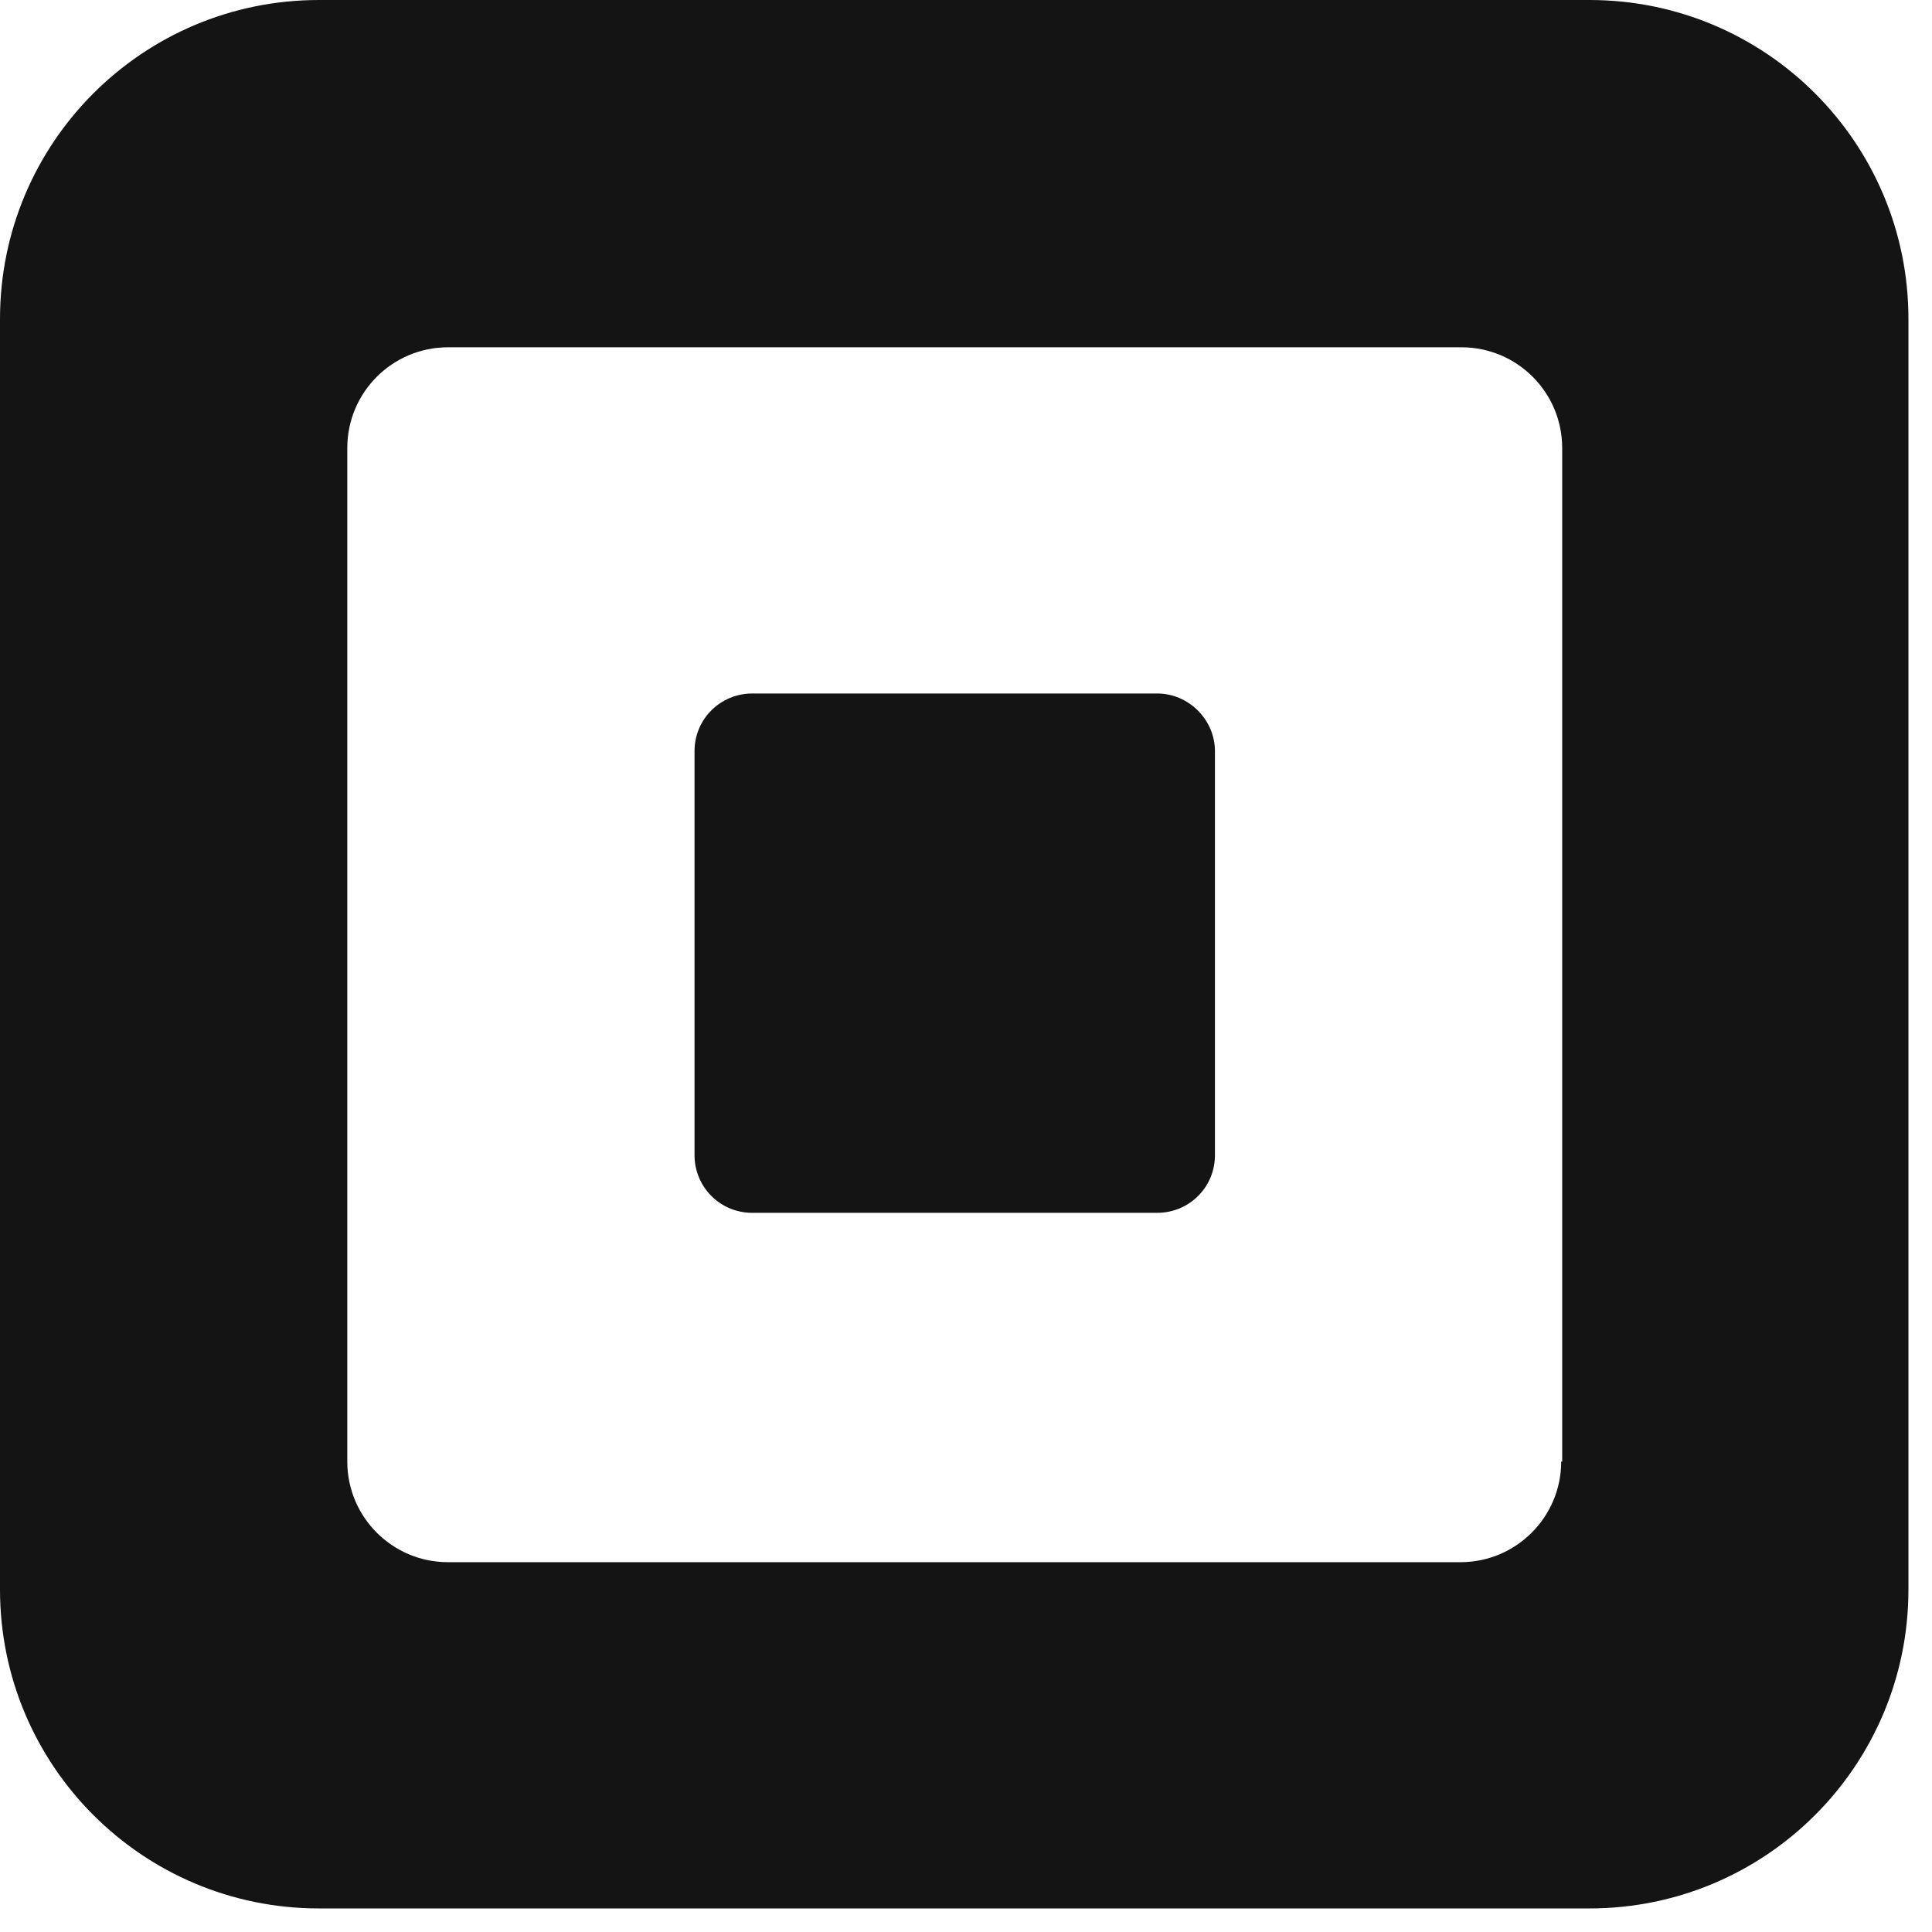 <?xml version="1.0" encoding="utf-8"?>
<svg xmlns="http://www.w3.org/2000/svg" fill="none" height="100%" overflow="visible" preserveAspectRatio="none" style="display: block;" viewBox="0 0 41 41" width="100%">
<path d="M33.731 0C37.472 0 40.5 3.028 40.5 6.769V33.731C40.5 37.472 37.472 40.5 33.731 40.5H6.769C3.028 40.5 0 37.472 0 33.731V6.769C1.00165e-05 3.028 3.028 1.00162e-05 6.769 0H33.731ZM9.507 7.37C8.327 7.37 7.37 8.327 7.37 9.507V31.016C7.37 32.195 8.327 33.152 9.507 33.152H30.993C32.173 33.152 33.131 32.195 33.131 31.016H33.152V9.507C33.152 8.327 32.195 7.37 31.016 7.37H9.507ZM24.559 14.717C25.226 14.717 25.783 15.274 25.783 15.941V24.514C25.783 25.204 25.226 25.738 24.559 25.738H15.964C15.274 25.738 14.739 25.182 14.739 24.514V15.941C14.739 15.251 15.296 14.717 15.964 14.717H24.559Z" fill="#151414" id="Union"/>
</svg>
